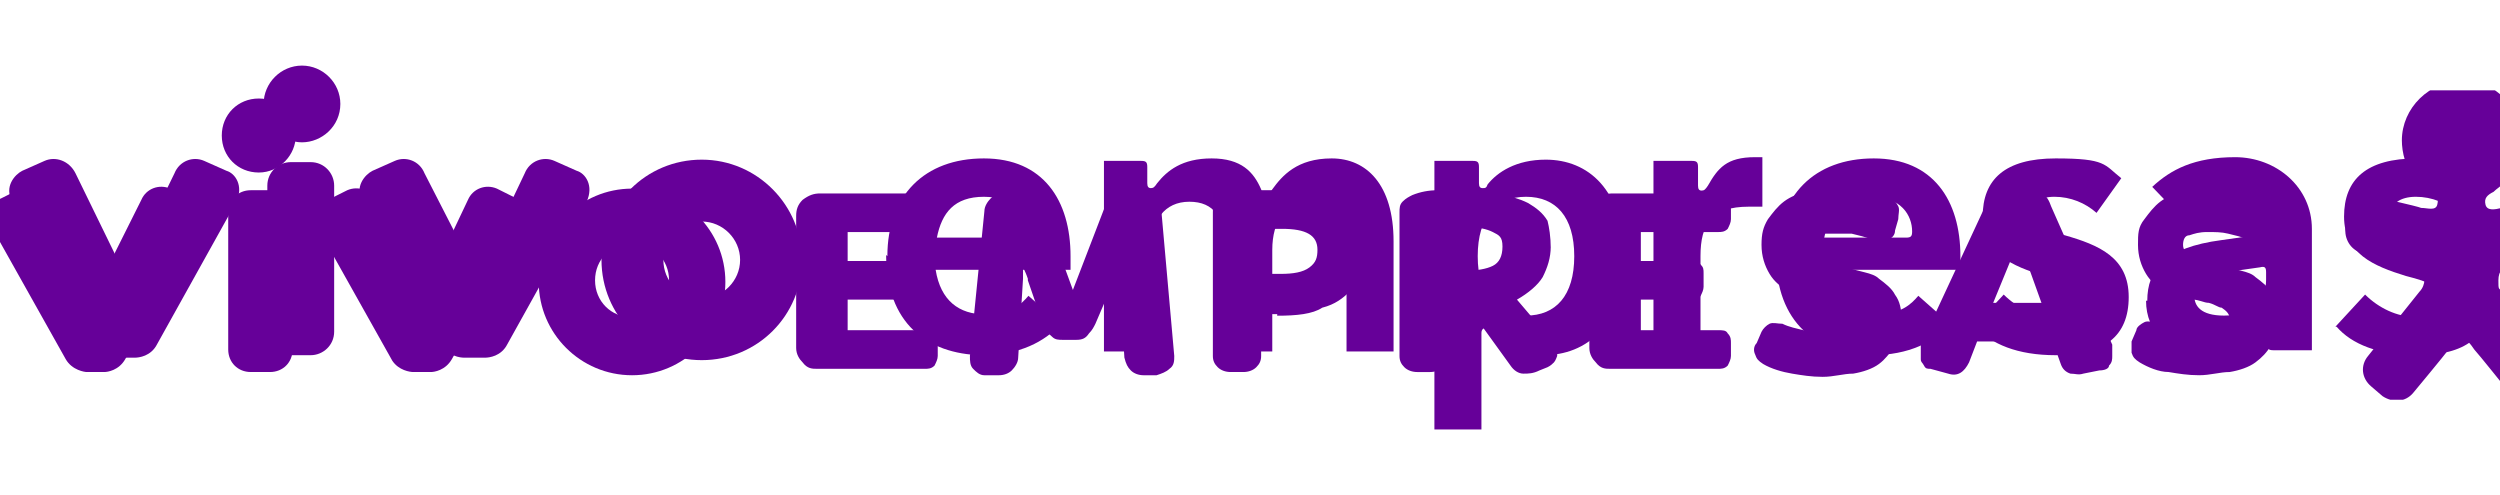 <?xml version="1.0" encoding="UTF-8"?>
<svg id="Camada_1" data-name="Camada 1" xmlns="http://www.w3.org/2000/svg" version="1.1" xmlns:xlink="http://www.w3.org/1999/xlink" viewBox="0 0 202 40">
  <defs>
    <style>
      .cls-1, .cls-2, .cls-3 {
        stroke-width: 0px;
      }

      .cls-1, .cls-3 {
        fill: #609;
      }

      .cls-2 {
        fill: none;
      }

      .cls-3 {
        fill-rule: evenodd;
      }

      .cls-4 {
        clip-path: url(#clippath);
      }

      .cls-5 {
        display: none;
      }
    </style>
    <symbol id="_37414" data-name="37414" viewBox="0 0 160.9 19.9">
      <g>
        <path class="cls-1" d="M6,1.8h1.1c.2,0,.9.1,1.3.8l4.6,8.2c.5.9,0,1.6-.6,1.8l-1.2.6c-.7.3-1.5,0-1.8-.7l-2.9-5.8-2.8,5.7c-.3.7-1.1,1.1-1.8.8l-1.2-.6c-.5-.2-1-.9-.6-1.8L4.7,2.6c.4-.7,1.2-.8,1.3-.8"/>
        <path class="cls-3" d="M26.3,1.8h1.1c.2,0,.9.1,1.3.8l4.6,8.2c.5.9,0,1.6-.6,1.8l-1.2.6c-.7.3-1.5,0-1.8-.7l-2.8-5.9-2.9,5.8c-.3.7-1.1,1-1.8.7l-1.2-.6c-.5-.2-1.1-.9-.6-1.8l4.6-8.2c.4-.6,1.1-.7,1.3-.7"/>
        <path class="cls-1" d="M39.9,13.2c-3.2,0-5.8-2.6-5.8-5.8s2.6-5.8,5.8-5.8,5.8,2.6,5.8,5.8c0,3.2-2.6,5.8-5.8,5.8M39.9,5.2c-1.3,0-2.3,1-2.3,2.3s1,2.3,2.3,2.3,2.3-1,2.3-2.3c0-1.3-1.1-2.3-2.3-2.3M19,16.5c0-1.2-1-2.3-2.3-2.3s-2.3,1-2.3,2.3,1,2.3,2.3,2.3,2.3-1,2.3-2.3"/>
        <path class="cls-3" d="M14.8,11.7c0,.8.6,1.4,1.4,1.4h1.2c.8,0,1.4-.6,1.4-1.4V3.2c0-.8-.6-1.4-1.4-1.4h-1.2c-.8,0-1.4.6-1.4,1.4v8.5Z"/>
        <path class="cls-1" d="M157.3,16.2c0-.7-.3-1.8-1-2.6-.3-.3-.5-.4-.7-.6-.4-.2-.6-.4-.5-.8s.6-.3,1-.2c0,0,2.8.7,2.9.7.7,0,1.4-.3,1.6-1l.2-.9c.2-.7-.2-1.4-1-1.6l-3-.7c-.6-.1-.9-.4-.9-1s0-.5.3-.7l3.2-4c.4-.6.3-1.4-.2-1.9l-.7-.6c-.6-.5-1.4-.4-1.9.2,0,0-2,2.5-2.2,2.7-.2.3-.5.7-.8.7s-.6-.4-.8-.7-2.2-2.7-2.2-2.7c-.5-.6-1.3-.6-1.9-.2l-.7.6c-.6.5-.7,1.3-.2,1.9l3.2,4c.2.2.3.5.3.7,0,.5-.3.8-.9,1l-3,.7c-.7.2-1.1.9-1,1.6l.2.9c.2.7.9,1.2,1.6,1,0,0,2.7-.6,2.9-.7.4,0,.9-.2,1,.2s0,.6-.5.8c-.2,0-.4.3-.7.6-.8.8-1,1.9-1,2.6,0,2,1.7,3.7,3.8,3.7s3.6-1.7,3.6-3.7M53.3,10.4v-1.7h3.1c.2,0,.4-.1.6-.2.2-.2.2-.3.2-.6v-.8c0-.2-.1-.4-.2-.6-.2,0-.3-.2-.6-.2h-3.1v-1.9h4.8c.3,0,.5,0,.6-.2.2-.2.2-.4.2-.6v-.8c0-.2-.1-.4-.2-.6-.2-.2-.4-.2-.6-.2h-6.7c-.3,0-.6,0-.9.4-.2.2-.4.5-.4.9v8.2c0,.4.1.7.4,1,.4.3.7.4,1.1.4h6.5c.3,0,.5,0,.6-.2.2-.2.2-.4.2-.6v-.8c0-.2-.1-.4-.2-.6-.2-.2-.4-.2-.6-.2h-4.8ZM64.5,7.6c0,0-.1.3-.2.5s-.1.4-.1.5v-1l-.3-4.9c0-.3-.2-.6-.4-.8-.2-.2-.5-.3-.8-.3h-.9c-.3,0-.5.2-.7.4-.2.2-.2.5-.2.8l.9,9c0,.3.2.6.4.8.2.2.5.3.8.3h1c.3,0,.6,0,.8-.2.3,0,.4-.3.6-.6l1.9-5.2,2,5.2c.1.5.3.8.6.9.3,0,.6.2,1,0h1c.3,0,.5-.2.6-.4.2-.2.3-.4.3-.8l.8-9c0-.3,0-.6-.3-.8-.2-.2-.5-.3-.8-.4h-.8c-.3,0-.6.1-.8.3s-.3.4-.4.8l-.3,4.9v1c0-.2-.1-.3-.1-.5-.1-.2-.1-.3-.2-.5l-1.2-2.8c-.1-.2-.2-.4-.4-.6-.2-.3-.4-.4-.8-.4h-.8c-.3,0-.5,0-.7.2s-.4.3-.5.6c0,0-1,2.9-1,2.9ZM80,5.4h-1v-2.6c0-.3-.1-.5-.3-.7-.2-.2-.5-.3-.8-.3h-.8c-.3,0-.6.1-.8.3s-.3.4-.3.7v8.9c0,.3,0,.5.2.7.2.2.4.3.6.4.5.2,1,.3,1.5.3s1.1,0,1.6,0,1.4,0,2.1-.2c.7-.1,1.3-.3,1.8-.6s.9-.7,1.2-1.1c.3-.5.5-1.1.5-1.8s0-.8-.2-1.3-.4-.9-.8-1.3-.9-.8-1.7-1c-.6-.4-1.6-.5-2.8-.5h0ZM80.3,10.7h-.5c-.2,0-.5,0-.7-.1v-2.7h1.1c.8,0,1.4.1,1.8.4.4.3.5.6.5,1.1,0,.9-.7,1.3-2.2,1.3ZM97,9.6c0-.7-.2-1.3-.5-1.9-.3-.5-.9-1-1.6-1.4l2.3-2.7c.1,0,.2-.3.2-.4v-.4c0,0-.1-.3-.2-.4s-.2-.2-.4-.3l-.5-.2c-.4-.2-.7-.2-1-.2s-.6.2-.8.5l-2.6,3.6h-1.3v-3c0-.3-.1-.5-.3-.7-.2-.2-.5-.3-.8-.3h-.8c-.3,0-.6.1-.8.3-.2.2-.3.4-.3.7v8.9c0,.3,0,.5.2.7s.4.3.6.4c.5.2,1,.3,1.6.3s1.1,0,1.7,0,1.4,0,2.1-.2,1.2-.3,1.8-.6c.5-.3.9-.6,1.2-1.1.1-.4.2-1,.2-1.7h0ZM91.7,8.1c.7,0,1.3.1,1.7.3.4.2.6.6.6,1.2s-.2.7-.6.9-.9.3-1.5.3h-.6c-.2,0-.4,0-.8-.1v-2.6h1.2ZM102.6,10.4v-1.7h3.1c.2,0,.4-.1.6-.2.2-.2.2-.3.2-.6v-.8c0-.2-.1-.4-.2-.6-.2,0-.3-.2-.6-.2h-3.1v-1.9h4.8c.3,0,.5,0,.6-.2.2-.2.2-.4.2-.6v-.8c0-.2-.1-.4-.2-.6-.2-.2-.4-.2-.6-.2h-6.7c-.3,0-.6,0-.9.4-.2.2-.4.5-.4.9v8.2c0,.4.1.7.4,1s.6.4,1.1.4h6.5c.3,0,.5,0,.6-.2.2-.2.2-.4.2-.6v-.8c0-.2-.1-.4-.2-.6-.2-.2-.4-.2-.6-.2h-4.8ZM114.3,4.3c.4,0,.8,0,1.1.2s.4.3.4.6-.2.5-.5.7c-.2,0-.4.2-.8.3-.3,0-.6.2-1,.2-.3,0-.6.2-.9.2-.3,0-.6.2-.8.3-.5.3-.9.6-1.2,1.1-.3.5-.5,1.1-.5,1.8s.1,1.1.4,1.6c.3.4.6.8,1,1.1.4.3.9.5,1.4.6s1.1.2,1.7.2,1.2,0,1.8-.2c.6,0,1.1-.3,1.6-.4.3,0,.5-.3.6-.5s0-.5,0-.8l-.2-.7c0-.3-.2-.5-.5-.6s-.6-.1-.9,0c-.4.2-.9.3-1.3.4-.4,0-.8,0-1.3,0s-.8,0-1.1-.2-.4-.3-.4-.6.2-.6.6-.8,1-.3,1.9-.5c.3-.1.7-.2,1.1-.3s.7-.2.9-.4c.4-.3.8-.6,1-1,.3-.4.4-.9.4-1.5s0-1.2-.4-1.7-.6-.8-1-1.1c-.4-.3-1-.5-1.6-.6-.6,0-1.2-.2-1.9-.2s-1.3.1-1.9.2-1.3.3-1.8.6c-.3.2-.4.3-.5.6-.1.2-.1.5.1.7l.3.7c.1.2.3.4.5.5s.5,0,.8,0c.4-.2.9-.3,1.3-.4.7,0,1.1,0,1.6,0ZM124.2,12.1c.2.3.4.6.6.7s.5.2.9.2h1.1c.3,0,.6,0,.8-.2.2,0,.4-.4.5-.7l3.8-8.6c0-.2,0-.5,0-.7s0-.4-.2-.6c0-.2-.3-.3-.6-.3l-1-.2c-.3-.1-.5,0-.8,0-.3.1-.5.3-.6.6l-.5,1.4h-4.7l-.5-1.3c-.3-.6-.7-.9-1.3-.7l-1.1.3c-.2,0-.3,0-.4.2s-.2.2-.2.4v.4c0,.2,0,.3,0,.5l4,8.6ZM124.5,6.1h3l-1.4,3.9s-1.6-3.9-1.6-3.9ZM137.7,4.3c.4,0,.8,0,1.1.2s.4.3.4.6-.2.5-.5.7c-.2,0-.4.2-.8.3-.3,0-.6.2-1,.2-.3,0-.6.2-.9.2-.3,0-.6.2-.8.3-.5.3-.9.6-1.2,1.1s-.5,1.1-.5,1.8,0,1.1.4,1.6c.3.4.6.8,1,1.1s.9.5,1.4.6,1.1.2,1.7.2,1.2,0,1.8-.2,1.1-.3,1.6-.4c.3,0,.5-.3.6-.5s0-.5,0-.8l-.2-.7c0-.3-.2-.5-.5-.6s-.6,0-.9,0c-.4.2-.9.3-1.3.4-.4.1-.8.1-1.3.1s-.8-.1-1.1-.2c-.3,0-.4-.3-.4-.6s.2-.6.6-.8c.4-.2,1-.3,1.9-.5.3-.1.7-.2,1.1-.3.4-.1.7-.2.9-.4.4-.3.8-.6,1-1,.3-.4.4-.9.4-1.5s0-1.2-.4-1.7c-.3-.5-.6-.8-1-1.1-.4-.3-1-.5-1.6-.6-.6,0-1.2-.2-1.9-.2s-1.3.1-1.9.2c-.6,0-1.3.3-1.8.6-.3.2-.4.3-.5.6,0,.2,0,.5,0,.7l.3.7c0,.2.3.4.5.5s.5,0,.8,0c.4-.2.9-.3,1.3-.4.7,0,1.1,0,1.6,0h0Z"/>
      </g>
    </symbol>
    <clipPath id="clippath">
      <rect class="cls-2" x="-.5" y="7.3" width="202.5" height="25"/>
    </clipPath>
  </defs>
  <g class="cls-4">
    <use class="cls-5" width="160.9" height="19.9" transform="translate(-.8 32.4) scale(1.3 -1.3)" xlink:href="#_37414"/>
  </g>
  <g>
    <g>
      <path class="cls-3" d="M9.4,28.9h1.5c.3,0,1.3-.1,1.8-1.1l6.4-11.5c.6-1.3-.1-2.3-.8-2.5l-1.8-.8c-.9-.4-2,0-2.4,1l-4,8.2h0l-4-8.2c-.5-1-1.6-1.4-2.5-1l-1.8.8c-.6.3-1.5,1.3-.8,2.5l6.4,11.5c.6,1,1.6,1.1,1.9,1.1"/>
      <path class="cls-3" d="M37.7,28.9h1.5c.3,0,1.3-.1,1.8-1.1l6.4-11.5c.6-1.3-.1-2.3-.8-2.5l-1.8-.8c-.9-.4-2,0-2.4,1l-3.9,8.2h0l-4.2-8.2c-.4-1-1.5-1.4-2.4-1l-1.8.8c-.6.3-1.5,1.3-.8,2.5l6.4,11.5c.5,1,1.5,1.1,1.8,1.1"/>
      <path class="cls-1" d="M56.7,12.9c-4.5,0-8.1,3.6-8.1,8.1s3.6,8.1,8.1,8.1,8.1-3.6,8.1-8.1c0-4.4-3.6-8.1-8.1-8.1M56.7,24.1c-1.8,0-3.1-1.4-3.1-3.1s1.4-3.1,3.1-3.1,3.1,1.4,3.1,3.1-1.4,3.1-3.1,3.1"/>
      <path class="cls-1" d="M27.5,8.4c0,1.8-1.5,3.1-3.1,3.1s-3.1-1.4-3.1-3.1,1.4-3.1,3.1-3.1,3.1,1.4,3.1,3.1"/>
      <path class="cls-3" d="M21.6,15c0-1.1.9-1.9,1.9-1.9h1.6c1.1,0,1.9.9,1.9,1.9v11.8c0,1.1-.9,1.9-1.9,1.9h-1.6c-1.1,0-1.9-.9-1.9-1.9v-11.8Z"/>
    </g>
    <g>
      <path class="cls-1" d="M71.7,20.7c0-4.9,3-7.9,7.8-7.9s7,3.4,7,7.9v1.1h-10.9c.4,2.5,1.9,3.6,4,3.6s2.9-.8,3.5-1.5l2.6,2.3c-1.3,1.4-3.3,2.5-6.4,2.5-4.4-.1-7.7-2.6-7.7-8.1ZM82.3,19.2c.4,0,.5-.1.5-.5,0-1.3-.9-2.8-3.3-2.8s-3.4,1.3-3.8,3.3h6.5Z"/>
      <path class="cls-1" d="M89.1,13h3.1c.4,0,.5.1.5.5v1.3c0,.3.1.4.3.4s.3-.1.5-.4c.8-1,2-2,4.4-2s3.4,1.1,4,2.5c.1.3.1.4.4.4s.3-.1.5-.4c.8-1.1,2-2.5,4.8-2.5s5,2.1,5,6.7v8.9h-3.8v-8.2c0-2.6-.9-3.9-2.9-3.9s-3.1,1.5-3.1,3.9v8.2h-3.8v-8.2c0-2.6-.9-3.9-2.9-3.9s-3.1,1.5-3.1,3.9v8.2h-3.8v-15.4h-.1Z"/>
      <path class="cls-1" d="M115.9,13h3.1c.4,0,.5.1.5.5v1.3c0,.3.1.4.3.4s.3,0,.4-.3c.8-1,2.3-2,4.7-2,3.4,0,6.3,2.4,6.3,7.9s-3,7.9-6.5,7.9-3.4-.9-4.3-1.9c-.1-.3-.3-.3-.4-.3s-.3.1-.3.4v7.8h-3.8V13ZM123.3,25.5c2.4,0,3.9-1.6,3.9-4.8s-1.5-4.8-3.9-4.8-3.9,1.6-3.9,4.8,1.5,4.8,3.9,4.8Z"/>
      <path class="cls-1" d="M133.6,13h3.1c.4,0,.5.1.5.5v1.5c0,.3.1.4.3.4s.3-.1.5-.4c.8-1.4,1.5-2.3,3.8-2.3h.6v4h-1.1c-3,0-3.9,1.4-3.9,4v7.7h-3.8v-15.5Z"/>
      <path class="cls-1" d="M143.6,20.7c0-4.9,3-7.9,7.8-7.9s7,3.4,7,7.9v1.1h-10.9c.4,2.5,1.9,3.6,4,3.6s2.9-.8,3.5-1.5l2.6,2.3c-1.3,1.4-3.3,2.5-6.4,2.5-4.4-.1-7.7-2.6-7.7-8.1ZM154,19.2c.4,0,.5-.1.5-.5,0-1.3-.9-2.8-3.3-2.8s-3.4,1.3-3.8,3.3h6.5Z"/>
      <path class="cls-1" d="M159.5,26.4l2.4-2.6c1.1,1.1,2.6,1.8,4,1.8s2.1-.4,2.1-1.4-.8-1.4-2.8-1.9c-2.6-.8-5-1.8-5-4.8s1.8-4.7,5.9-4.7,3.9.5,5.3,1.6l-2,2.8c-.9-.8-2.1-1.3-3.4-1.3s-2,.6-2,1.3c0,1,1,1.3,2.8,1.8,2.8.8,5.2,1.8,5.2,5s-2,4.7-5.9,4.7c-3.1,0-5.2-.9-6.5-2.3Z"/>
      <path class="cls-1" d="M173.5,24.3c0-2.5,1.4-4.3,6-4.9l3.5-.5v-.4c0-1.9-1.1-2.5-2.8-2.5s-3,.8-3.9,1.6l-2.4-2.5c1.5-1.4,3.4-2.4,6.7-2.4s6.2,2.4,6.2,5.8v9.8h-3.1c-.4,0-.5-.1-.5-.5v-1c0-.3-.1-.4-.3-.4s-.3.1-.5.4c-.9,1.1-2.1,1.9-4.3,1.9-2.9-.1-4.7-1.9-4.7-4.4ZM179.7,25.5c2.4,0,3.4-1.3,3.4-2.9v-.6c0-.4-.1-.5-.5-.4l-2.8.4c-1.9.3-2.5.9-2.5,1.9,0,.8.5,1.6,2.4,1.6Z"/>
      <path class="cls-1" d="M188.7,26.4l2.4-2.6c1.1,1.1,2.6,1.8,4,1.8s2.1-.4,2.1-1.4-.8-1.4-2.8-1.9c-2.6-.8-5-1.8-5-4.8s1.8-4.7,5.9-4.7,3.9.5,5.3,1.6l-2,2.8c-.9-.8-2.1-1.3-3.4-1.3s-2,.6-2,1.3c0,1,1,1.3,2.8,1.8,2.8.8,5.2,1.8,5.2,5s-2,4.7-5.9,4.7c-3.1,0-5.3-.9-6.5-2.3Z"/>
    </g>
  </g>
</svg>